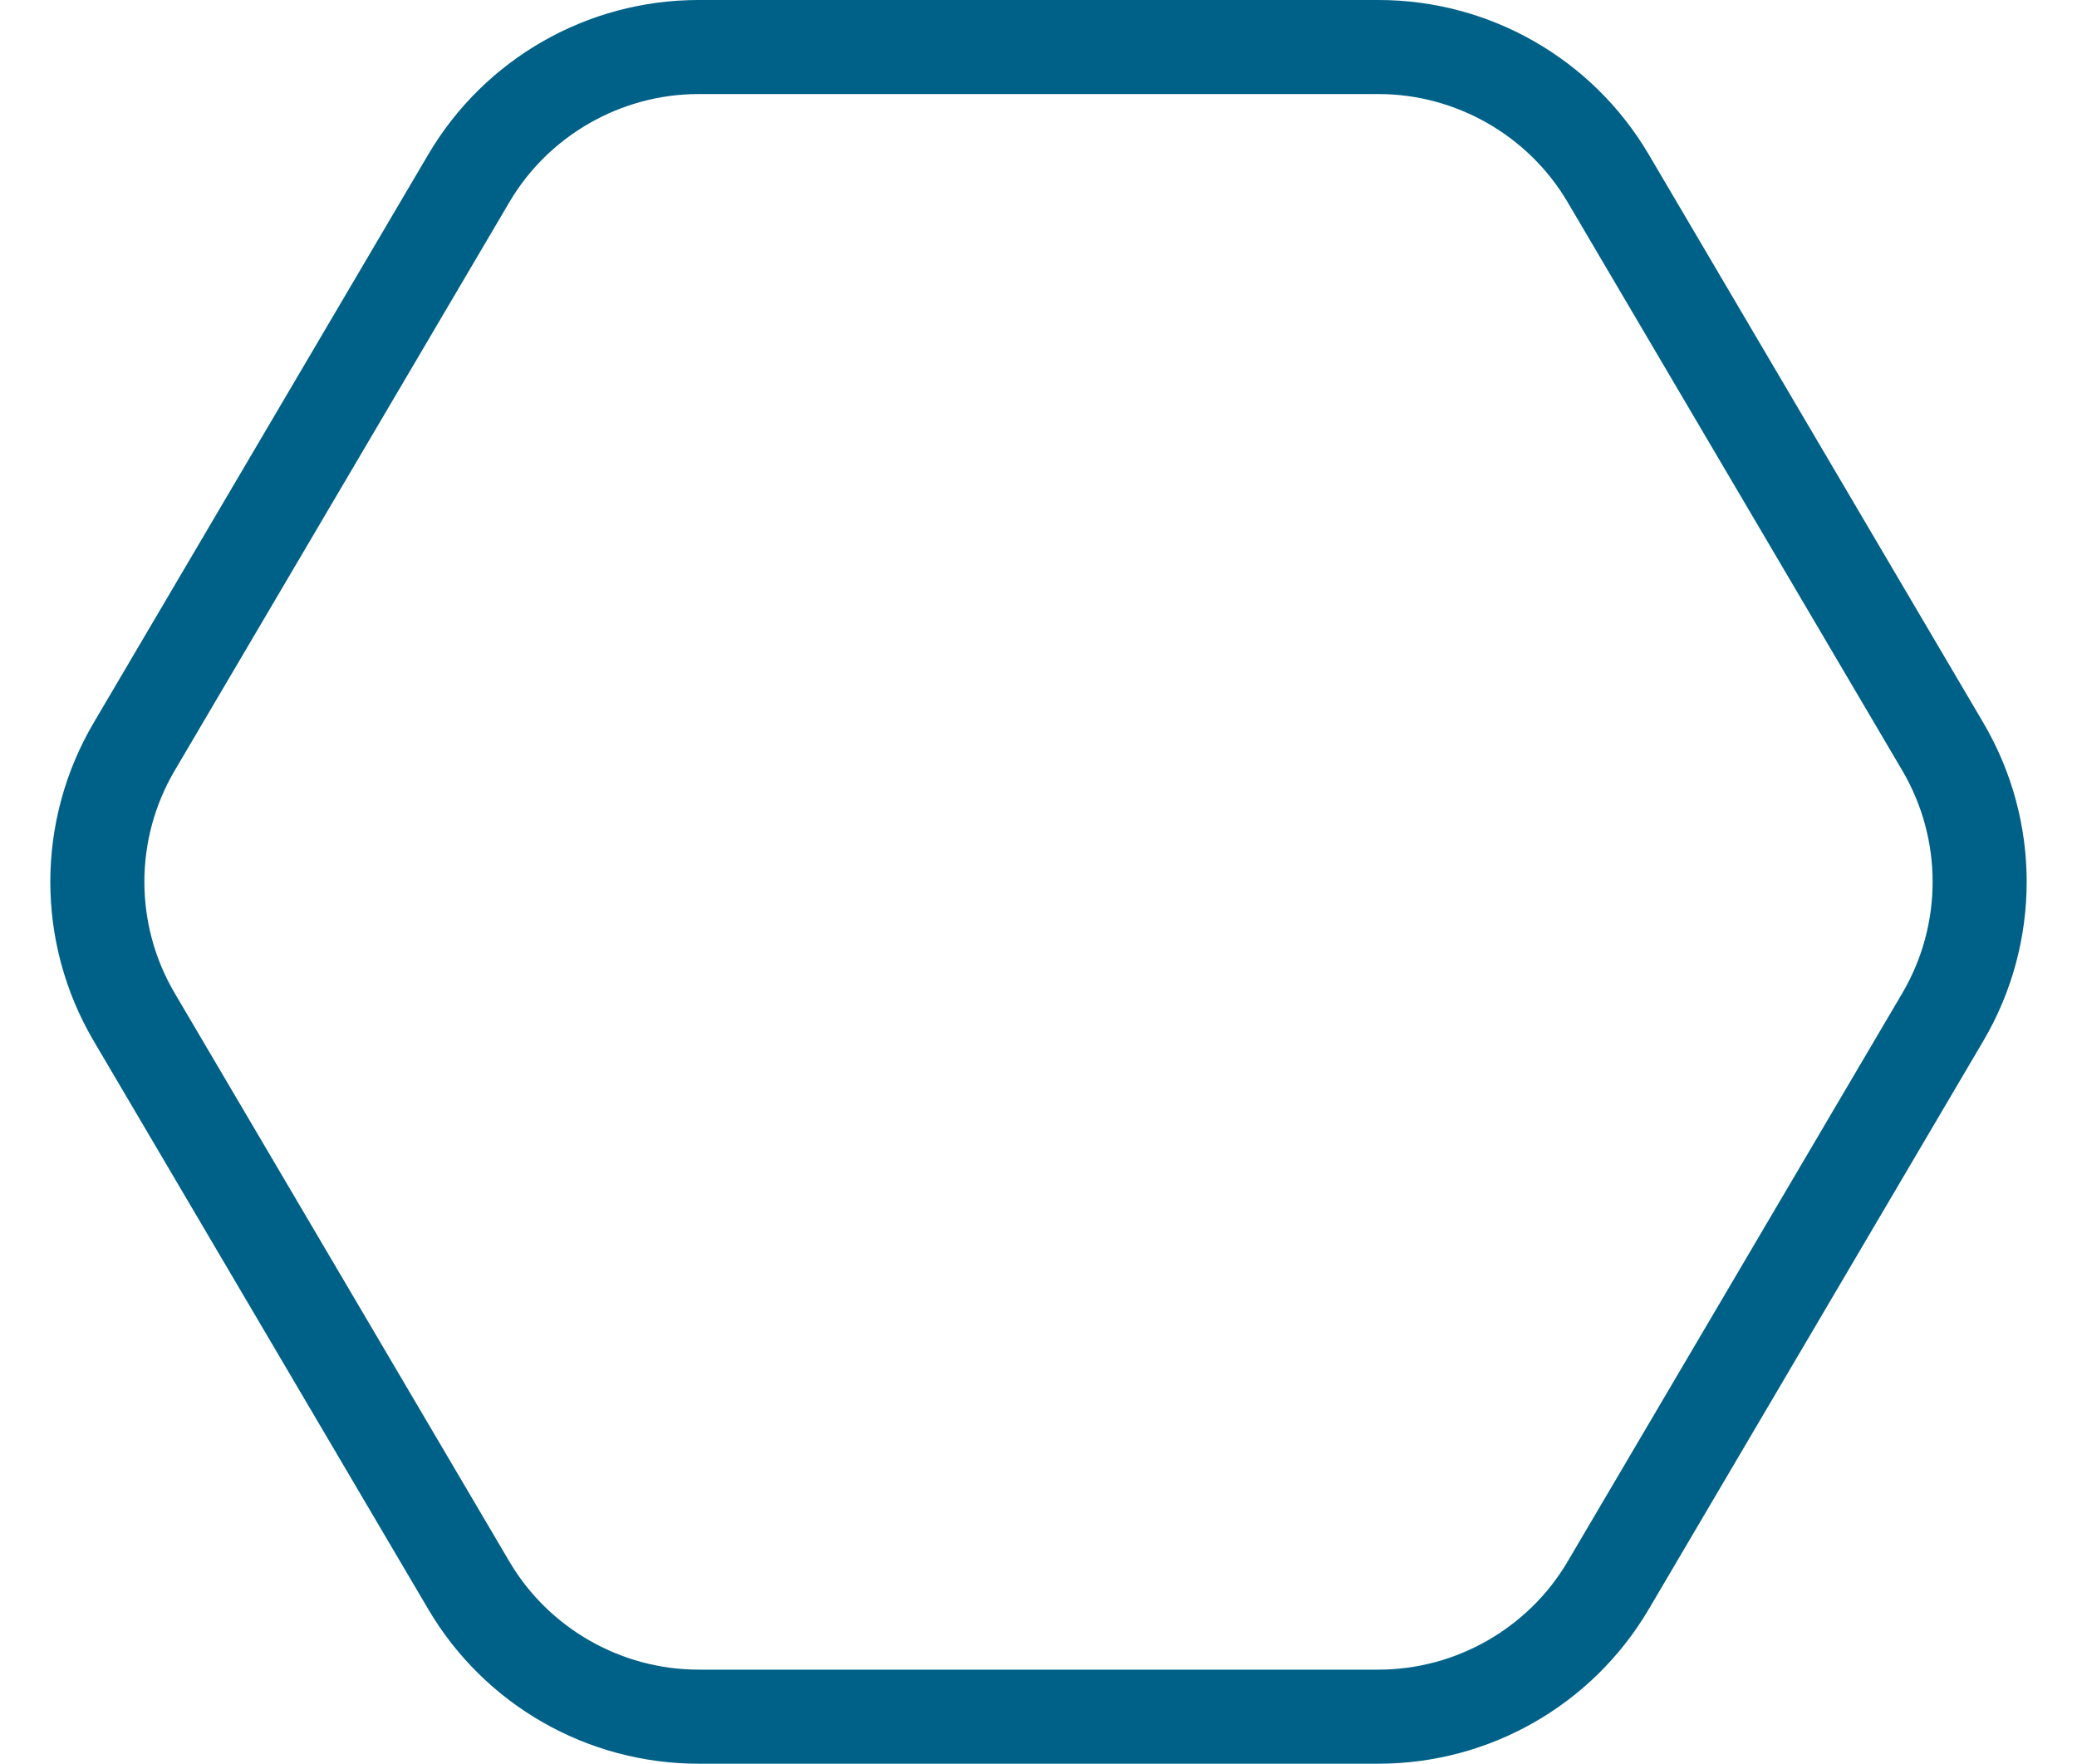 <svg xmlns="http://www.w3.org/2000/svg" width="53" height="45" viewBox="0 0 53 45"><defs><style>.a{fill:none;}.b,.c{stroke:none;}.c{fill:#006188;}</style></defs><g class="a"><path class="b" d="M35.177,0a8,8,0,0,1,6.894,3.94l8.539,14.5a8,8,0,0,1,0,8.119l-8.539,14.5A8,8,0,0,1,35.177,45H17.823a8,8,0,0,1-6.894-3.94L2.391,26.56a8,8,0,0,1,0-8.119l8.539-14.5A8,8,0,0,1,17.823,0Z"/><path class="c" d="M 17.823 2.4 C 15.848 2.4 13.999 3.457 12.998 5.158 L 4.459 19.658 C 3.426 21.411 3.426 23.589 4.459 25.342 L 12.998 39.842 C 13.999 41.543 15.848 42.6 17.823 42.6 L 35.177 42.6 C 37.152 42.6 39.001 41.543 40.002 39.842 L 48.541 25.342 C 49.574 23.589 49.574 21.411 48.541 19.658 L 40.002 5.158 C 39.001 3.457 37.152 2.4 35.177 2.4 L 17.823 2.4 M 17.823 0 L 35.177 0 C 38.011 0 40.633 1.499 42.071 3.94 L 50.609 18.44 C 52.085 20.946 52.085 24.054 50.609 26.56 L 42.071 41.06 C 40.633 43.501 38.011 45 35.177 45 L 17.823 45 C 14.989 45 12.367 43.501 10.929 41.06 L 2.391 26.56 C 0.915 24.054 0.915 20.946 2.391 18.44 L 10.929 3.94 C 12.367 1.499 14.989 0 17.823 0 Z"/></g></svg>